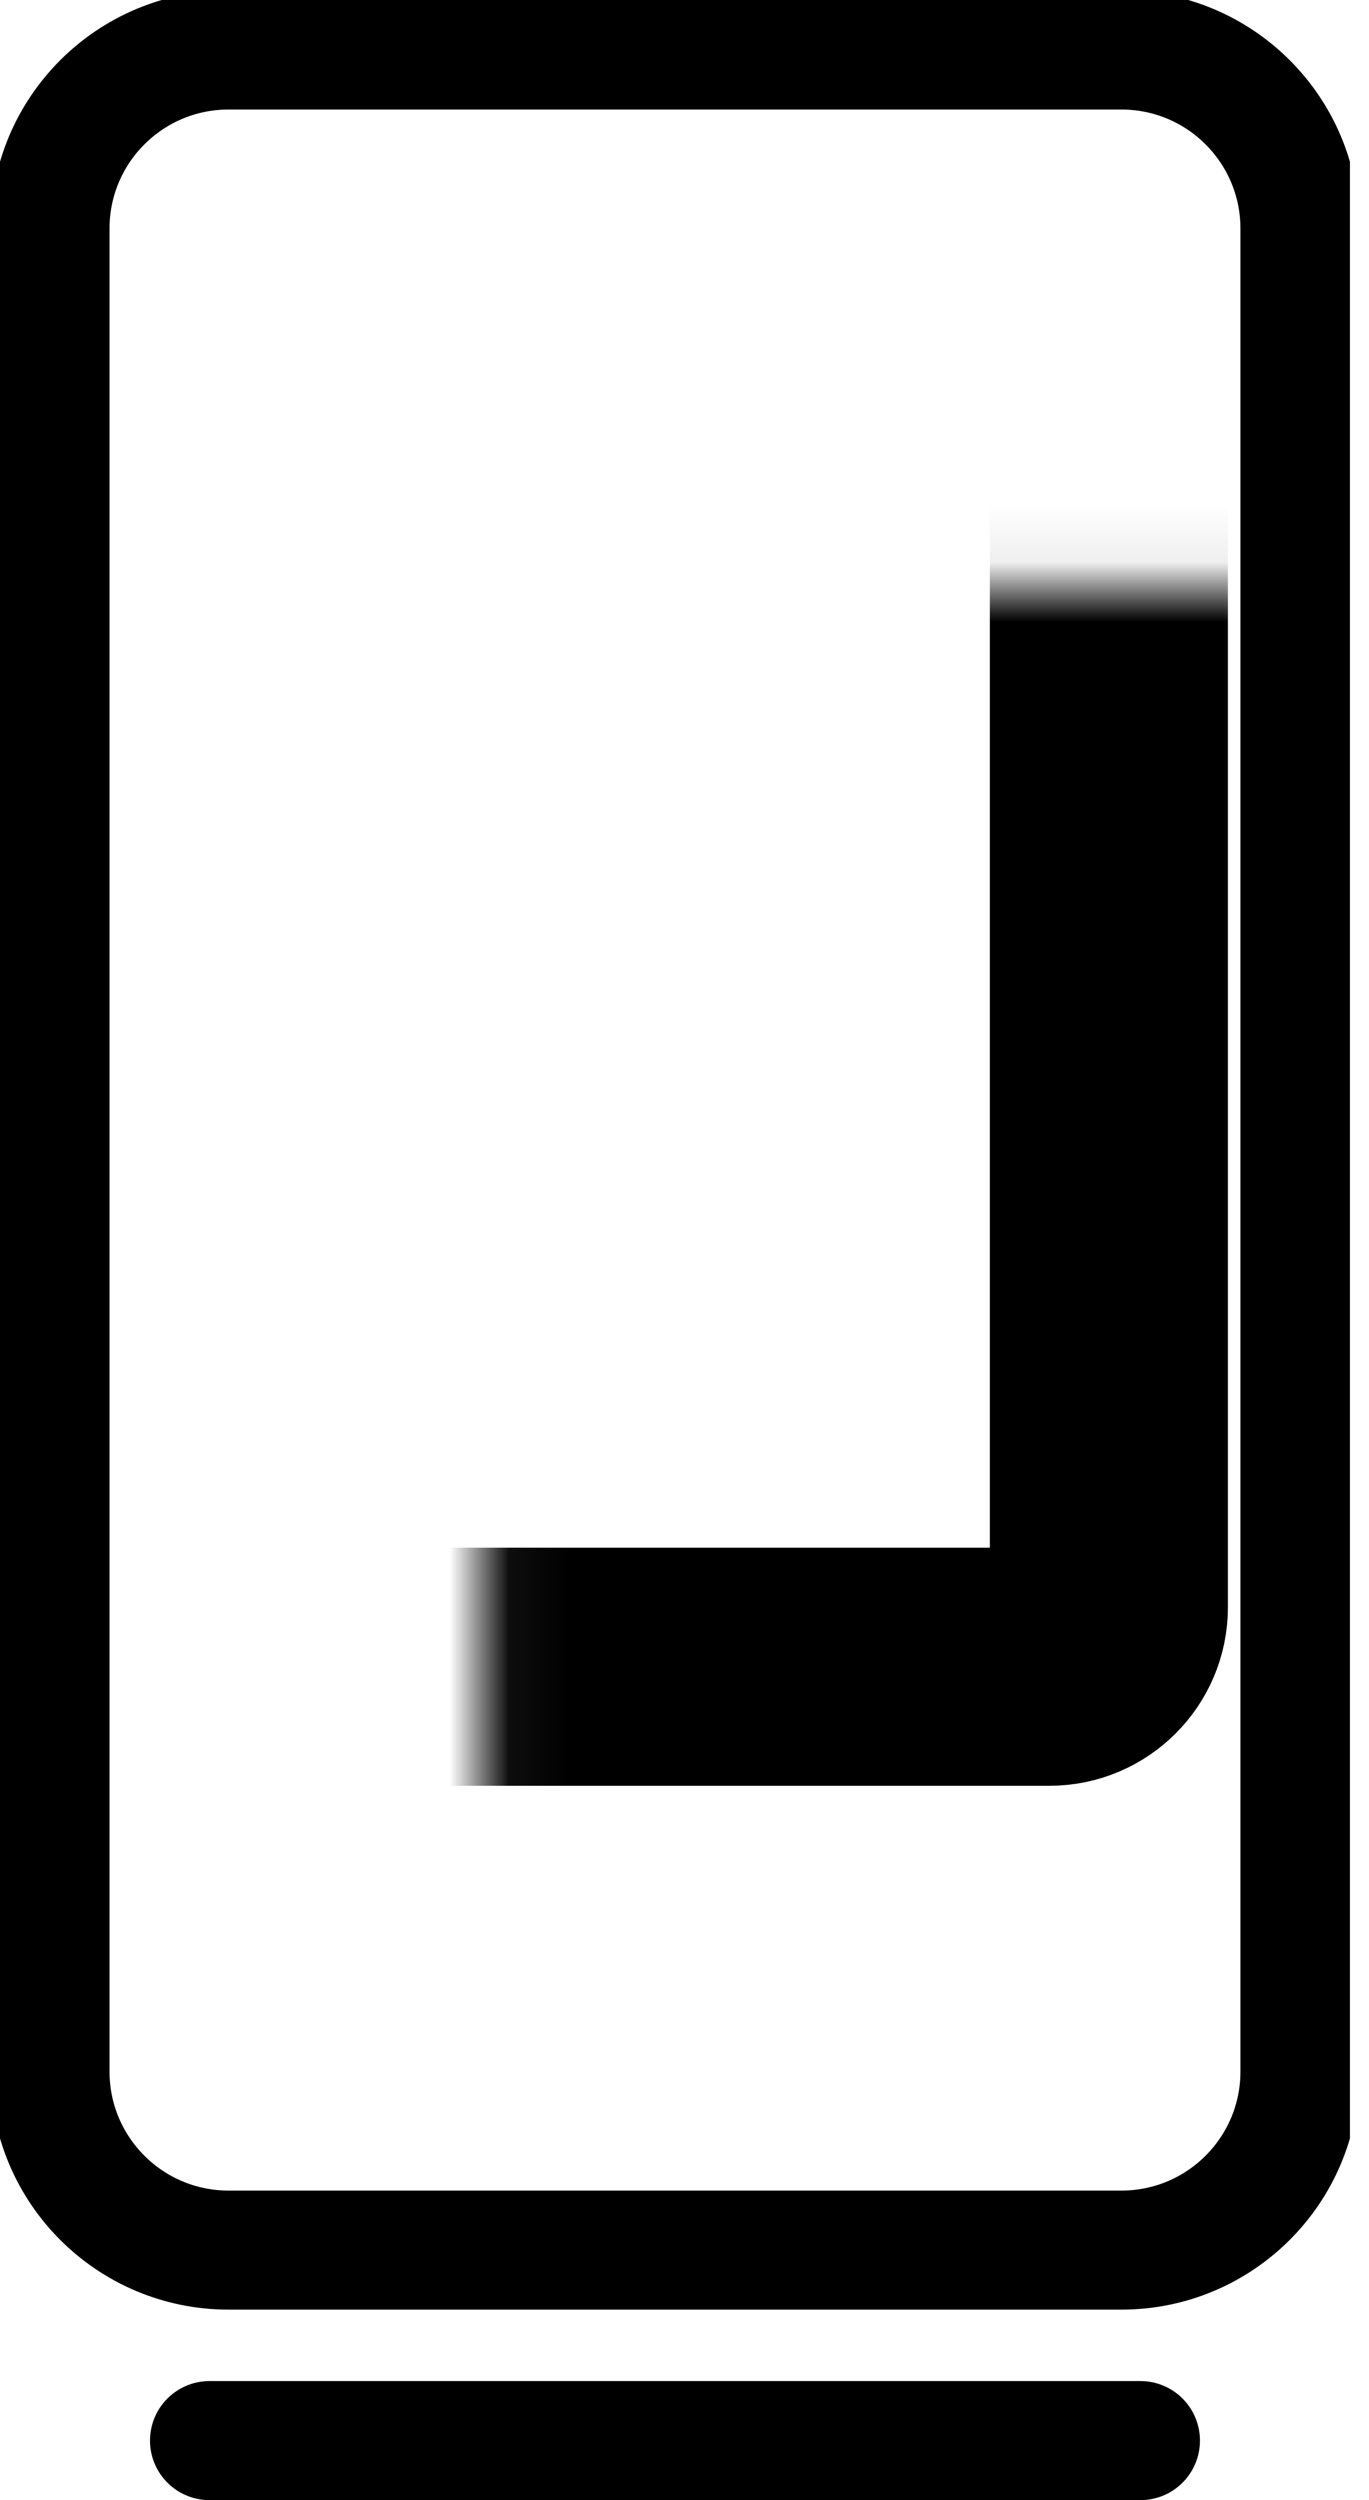<svg width="23" height="42" viewBox="0 0 23 42" fill="none" xmlns="http://www.w3.org/2000/svg">
<g clip-path="url(#clip0_6547_9155)">
<path d="M0.84 3.84C0.84 2.183 2.183 0.84 3.84 0.84H18.84C20.497 0.84 21.84 2.183 21.84 3.84V34.8C21.84 36.457 20.497 37.8 18.84 37.8H3.84C2.183 37.8 0.84 36.457 0.84 34.8V3.84Z" stroke="black" stroke-width="2"/>
<mask id="path-2-inside-1_6547_9155" fill="white">
<rect x="4.05" y="4.941" width="14.58" height="23.059" rx="1"/>
</mask>
<rect x="4.05" y="4.941" width="14.58" height="23.059" rx="1" stroke="black" stroke-width="4" stroke-linejoin="round" mask="url(#path-2-inside-1_6547_9155)"/>
<line x1="3.52" y1="41" x2="19.16" y2="41" stroke="black" stroke-width="2" stroke-linecap="round"/>
</g>
<defs>
<clipPath id="clip0_6547_9155">
<rect width="22.68" height="42" fill="white"/>
</clipPath>
</defs>
</svg>
